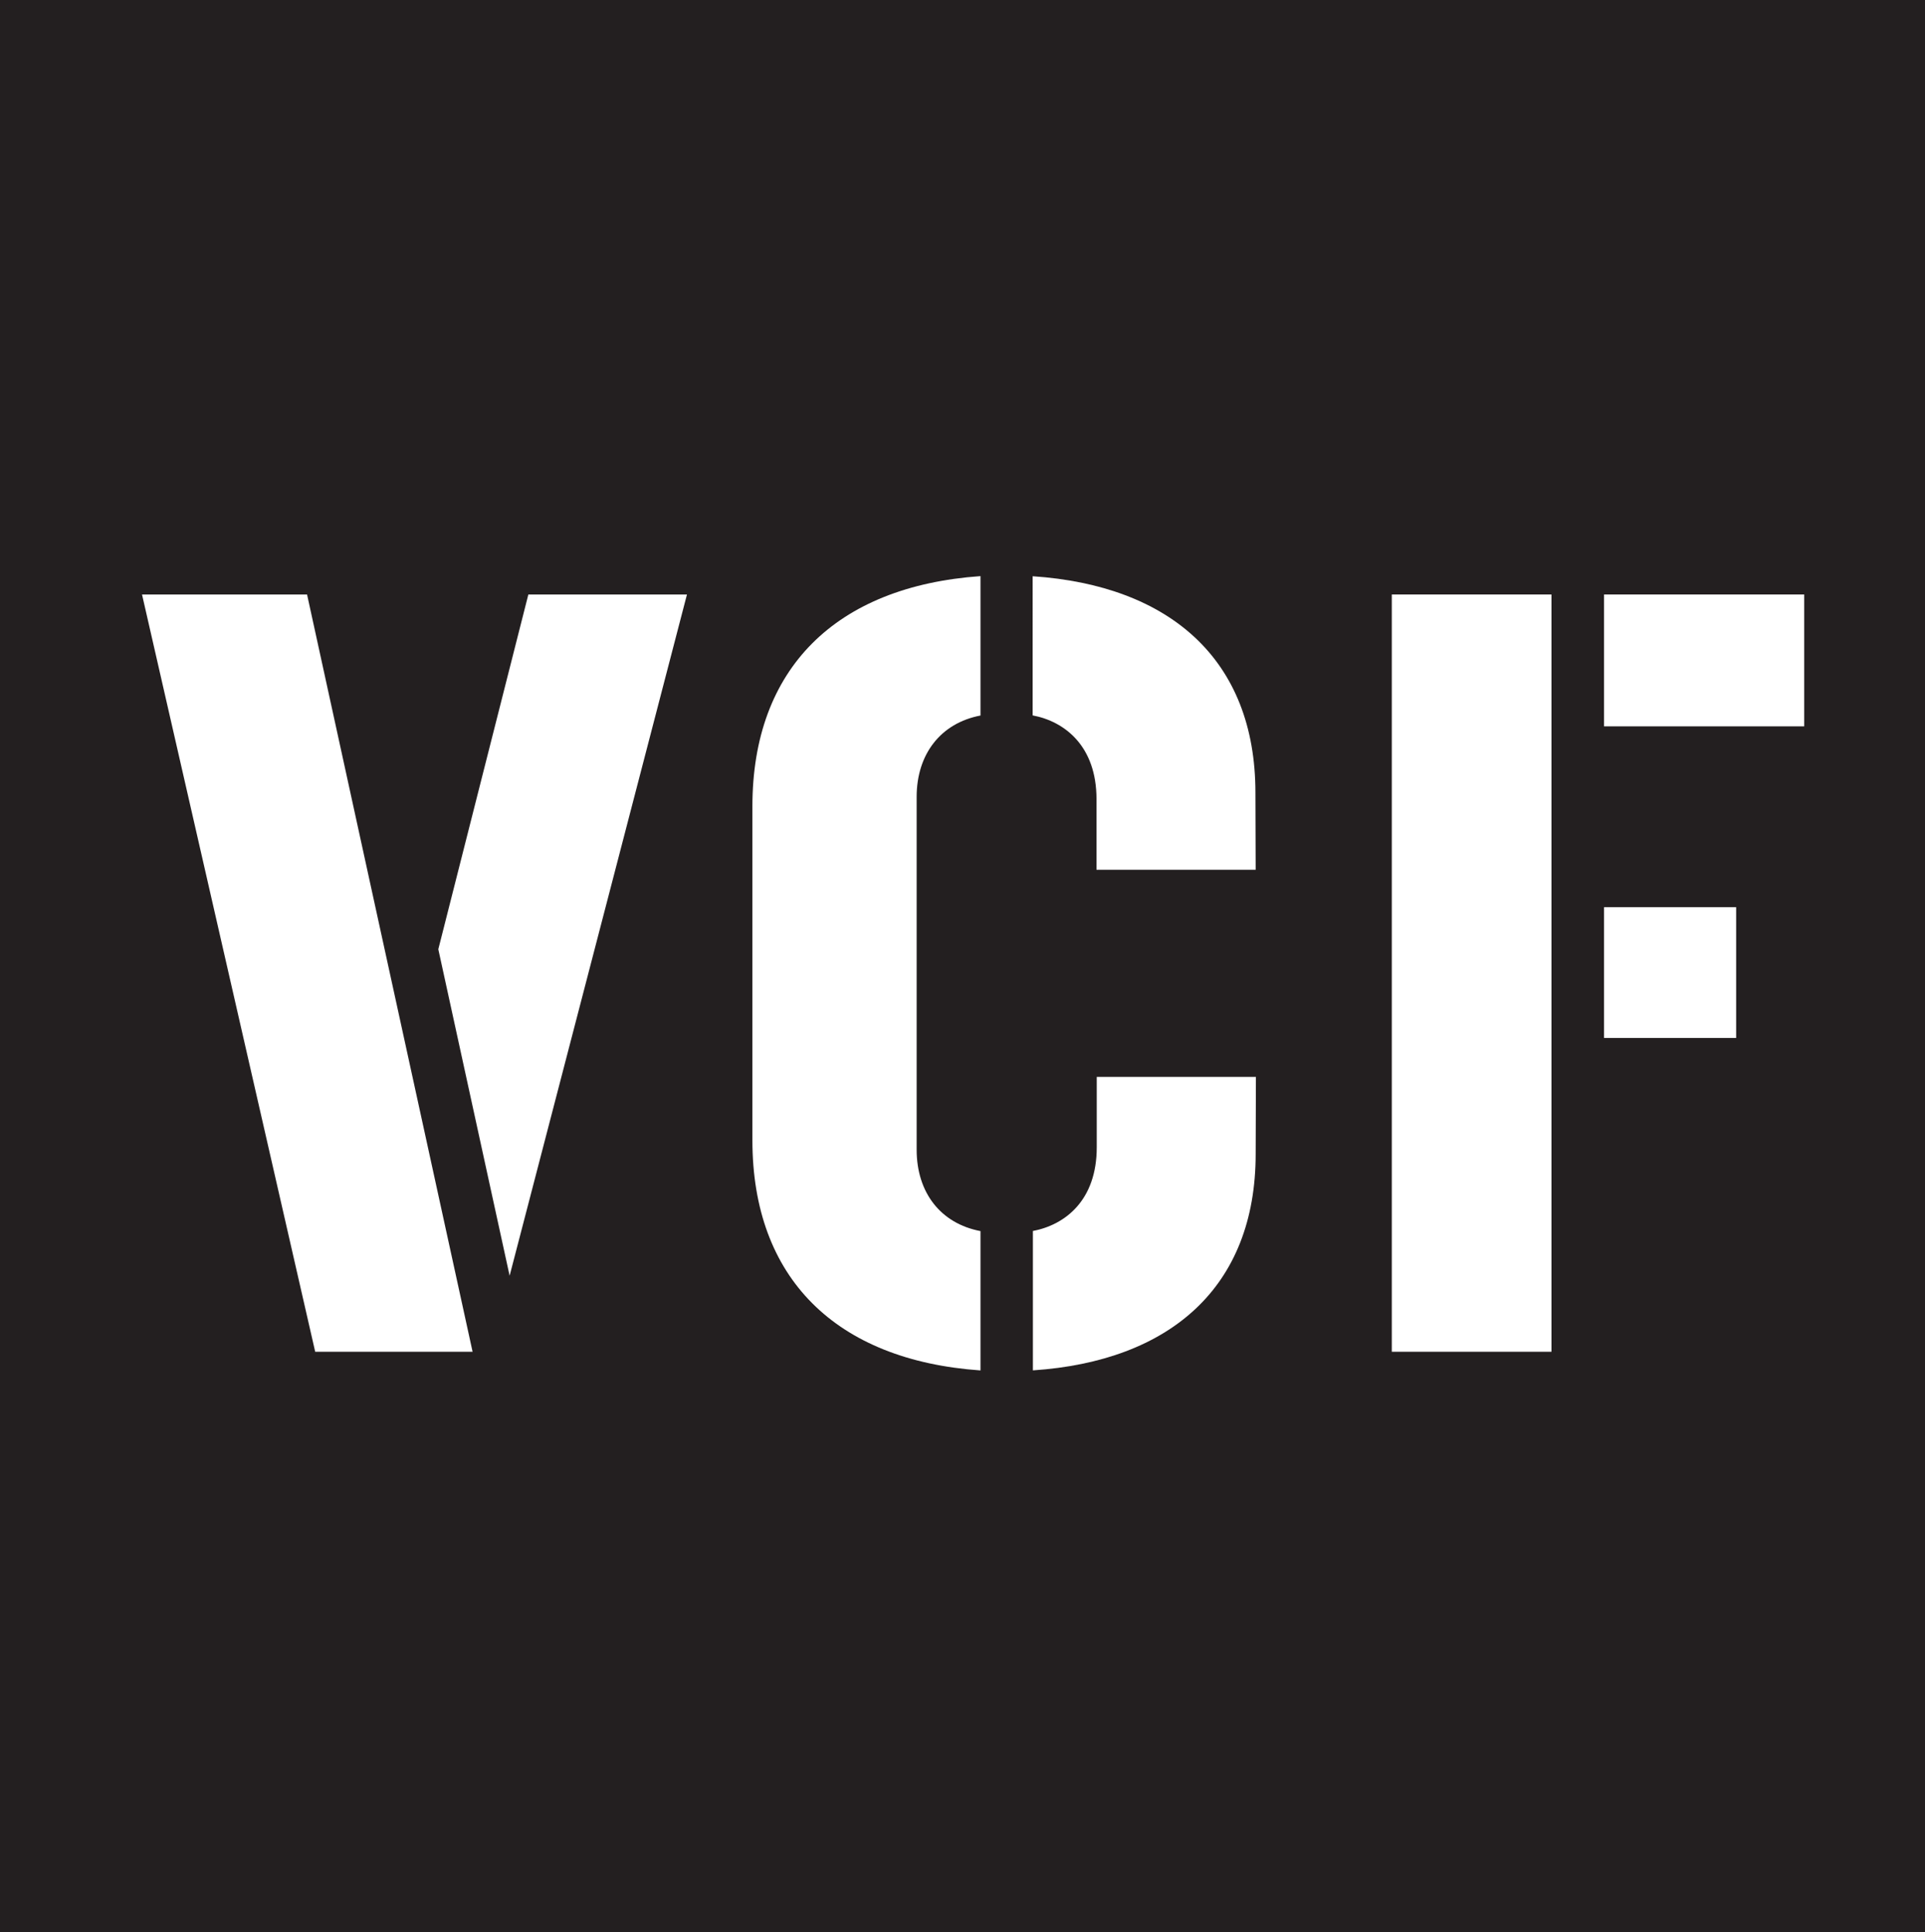 <svg id="Layer_1" data-name="Layer 1" xmlns="http://www.w3.org/2000/svg" viewBox="0 0 314.46 315.62">
  <rect x="0" y="0" width="314.46" height="315.62" fill="#808080" stroke="none"/>
  <defs>
    <style>
      .cls-1 {
        fill: #231f20;
      }

      .cls-2 {
        fill: #fff;
      }
    </style>
  </defs>
  <title>VCF</title>
  <polygon class="cls-1" points="0 0 0 315.62 286.56 315.62 314.46 315.62 314.46 0 0 0"/>
  <polygon class="cls-2" points="51.49 220.81 23.2 97.11 50.16 97.11 77.2 220.81 51.49 220.81"/>
  <polygon class="cls-2" points="83.25 208.39 71.6 155.06 86.31 97.11 112.22 97.11 83.25 208.39"/>
  <g>
    <path class="cls-2" d="M394.93,256.8c-6.52,1.24-10.43,6.33-10.43,13.29v57.63c0,7,3.91,12.06,10.43,13.3v22.76c-23.63-1.66-37.26-15.09-37.26-37.59V271.63c0-22.5,13.63-35.93,37.26-37.6Z" transform="translate(-234.76 -139.92)"/>
    <path class="cls-2" d="M439.88,328.42c0,21.78-14,33.85-36.39,35.35V341c5.27-1,10.43-5,10.43-13.68V315.83h26Z" transform="translate(-234.76 -139.92)"/>
    <path class="cls-2" d="M439.88,282h-26V270.46c0-8.64-5.16-12.69-10.43-13.68V234.05c22.36,1.5,36.39,13.57,36.39,35.35Z" transform="translate(-234.76 -139.92)"/>
  </g>
  <polygon class="cls-2" points="253.44 209.65 253.44 220.81 227.36 220.81 227.36 97.11 253.44 97.11 253.44 209.65"/>
  <polygon class="cls-2" points="283.61 169.55 273.74 169.55 262.03 169.55 262.03 148.19 283.61 148.19 283.61 169.55"/>
  <polygon class="cls-2" points="294.73 118.65 282.9 118.65 262.03 118.65 262.03 97.11 294.73 97.11 294.73 118.65"/>
</svg>
